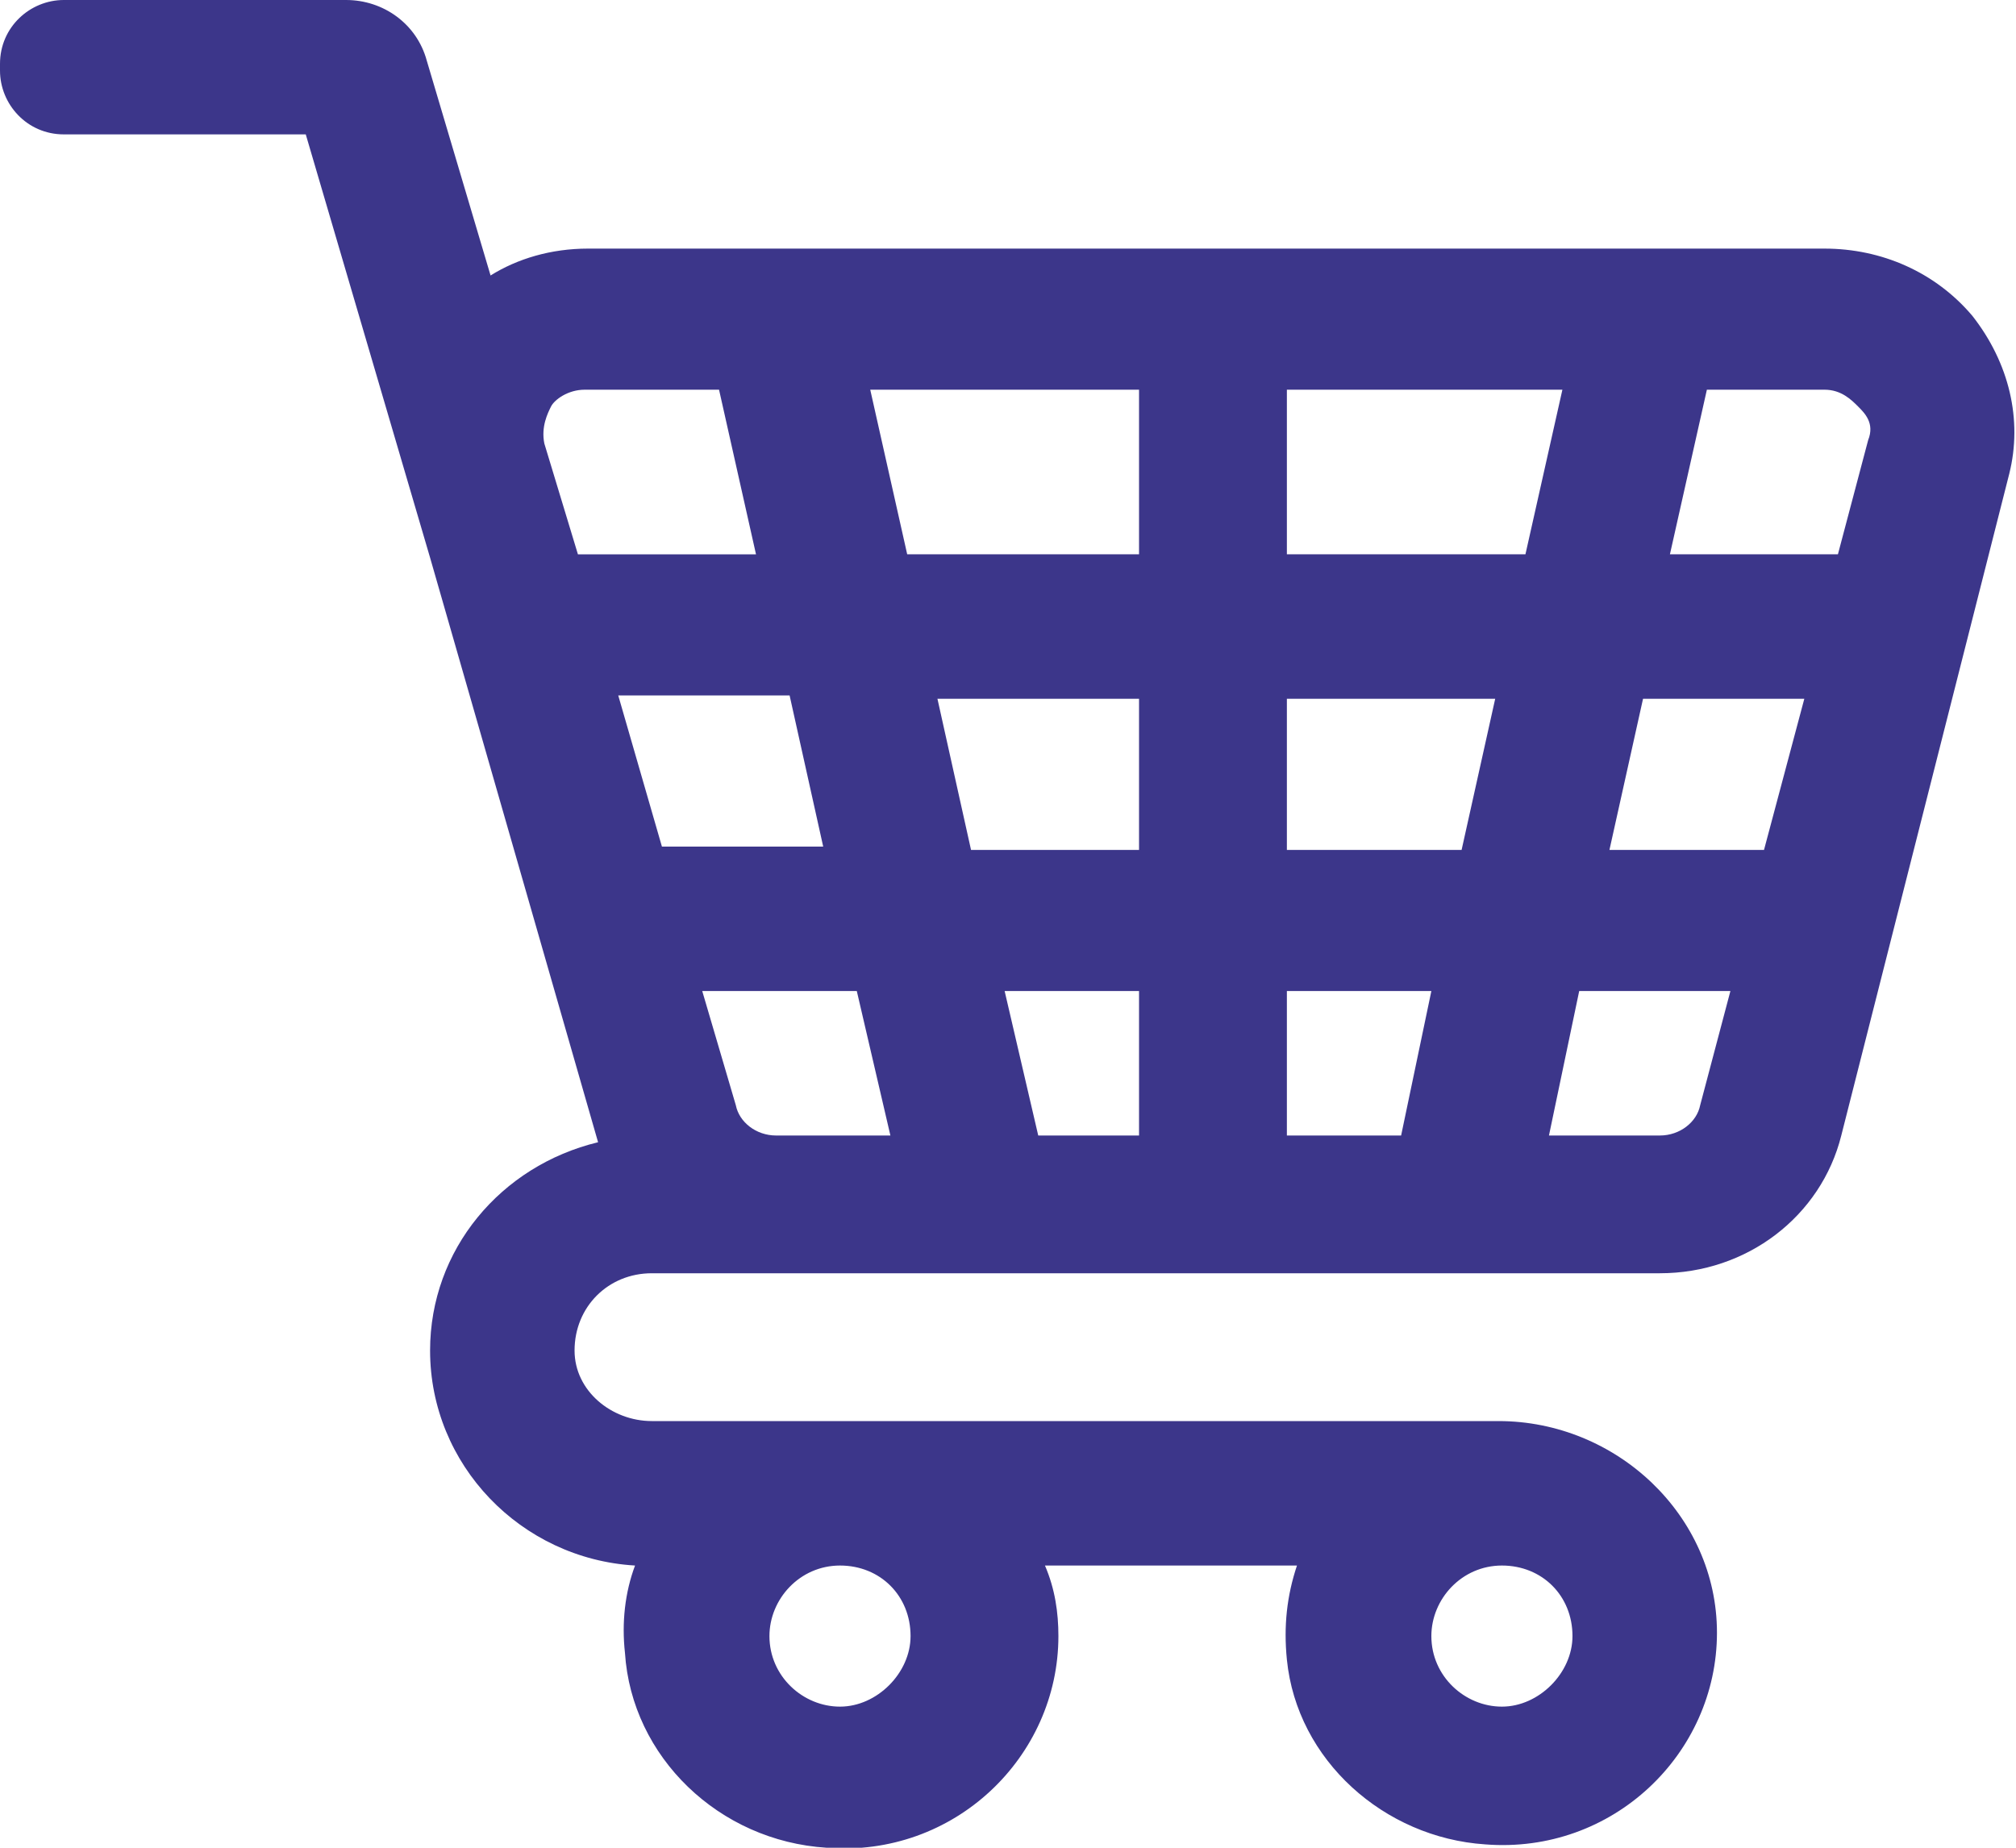 <svg xmlns="http://www.w3.org/2000/svg" width="60" height="55"><path fill="#3c368a" d="M58.7 9.4c-1.1-1.3-2.7-2-4.4-2H17.5c-1.1 0-2.1.3-2.9.8l-1.9-6.4C12.4.7 11.4 0 10.3 0H1.9C.9 0 0 .8 0 1.9v.2C0 3.1.8 4 1.9 4h7.2l3.7 12.6 5 17.4c-2.9.7-5 3.2-5 6.2 0 3.4 2.7 6.2 6.1 6.4-.3.8-.4 1.7-.3 2.6.2 3.1 2.8 5.6 6 5.8 3.8.3 6.9-2.7 6.9-6.3 0-.7-.1-1.4-.4-2.1h7.5c-.3.9-.4 1.8-.3 2.8.3 3 2.9 5.3 5.9 5.5 3.8.3 6.9-2.7 6.9-6.3 0-3.5-3-6.3-6.5-6.3H19.4c-1.2 0-2.3-.9-2.3-2.1 0-1.3 1-2.3 2.3-2.3h30c2.6 0 4.8-1.7 5.4-4.1l5-19.7c.4-1.6 0-3.3-1.1-4.7zm-14 37.2c1.2 0 2.1.9 2.1 2.1 0 1.1-1 2.1-2.1 2.1s-2.1-.9-2.1-2.1c0-1.1.9-2.1 2.1-2.1zm-19.7 0c1.2 0 2.1.9 2.1 2.1 0 1.1-1 2.1-2.1 2.1s-2.1-.9-2.1-2.1c0-1.1.9-2.1 2.1-2.1zm-7.8-30.1-1-3.3c-.1-.5.1-.9.2-1.1.1-.2.5-.5 1-.5h4l1.1 4.9h-5.3zm1.2 4.2h5.1l1 4.5h-4.8l-1.3-4.5zm4.7 13.1c-.6 0-1.1-.4-1.2-.9l-1-3.4h4.6l1 4.3h-3.4zm7.8 0-1-4.3h4v4.3h-3zm3-8.5h-5l-1-4.5h6v4.5zm0-8.8H27l-1.1-4.9h8v4.9zm7.8 17.3h-3.4v-4.3h4.3l-.9 4.3zm1.8-8.5h-5.2v-4.5h6.2l-1 4.5zm-5.2-8.8v-4.9h8.2l-1.1 4.9h-7.1zm12.3 16.4c-.1.5-.6.9-1.2.9h-3.3l.9-4.3h4.5l-.9 3.4zm1.9-7.6h-4.6l1-4.5h4.8l-1.2 4.5zm3.1-12.2-.9 3.4h-5l1.1-4.9h3.5c.5 0 .8.3 1 .5.2.2.5.5.3 1z"/></svg>